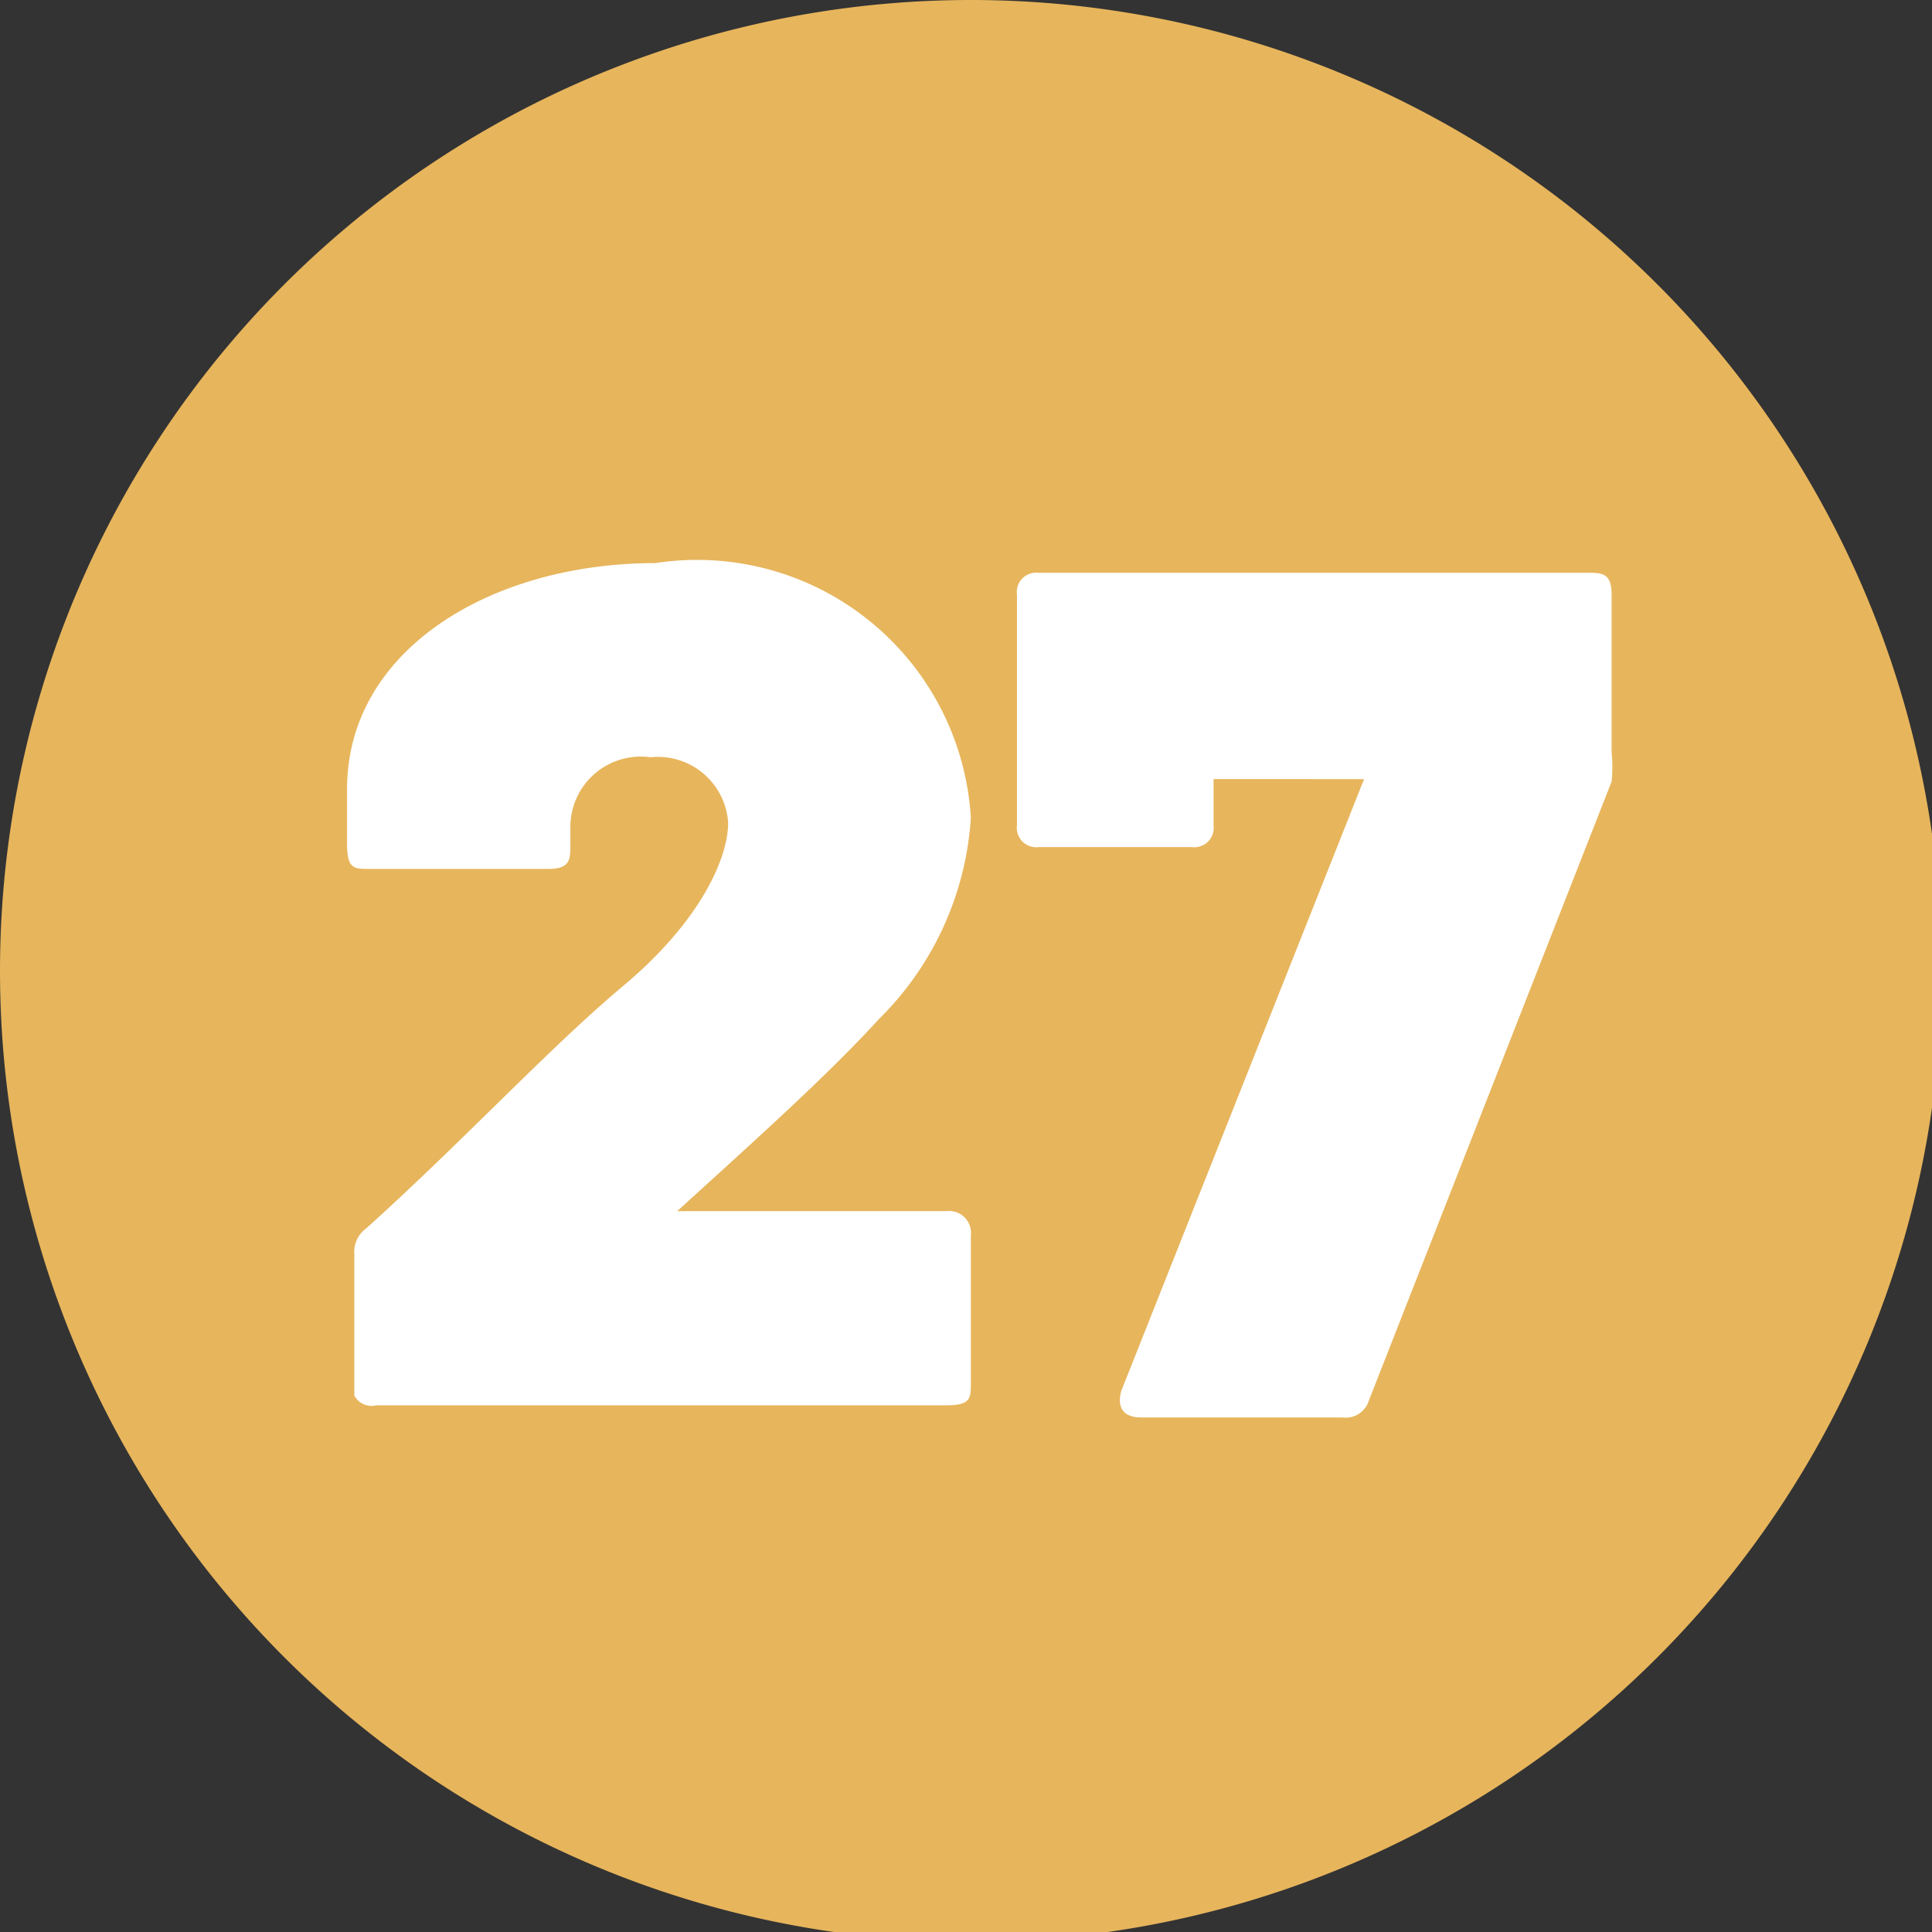 <svg xmlns="http://www.w3.org/2000/svg" xmlns:xlink="http://www.w3.org/1999/xlink" viewBox="0 0 7.96 7.96"><rect x="0" y="0" width="7.96" height="7.96" fill="#333333" stroke="none"/><defs><style>.cls-1{fill:none;}.cls-2{clip-path:url(#clip-path);}.cls-3{fill:#e7b55c;}.cls-4{fill:#fff;}</style><clipPath id="clip-path" transform="translate(0 0)"><rect class="cls-1" width="7.96" height="7.96"/></clipPath></defs><g id="Calque_2" data-name="Calque 2"><g id="Calque_1-2" data-name="Calque 1"><g class="cls-2"><path class="cls-3" d="M4,8A4,4,0,1,0,0,4,4,4,0,0,0,4,8" transform="translate(0 0)"/><path class="cls-4" d="M1.46,5.75V5.17a.12.12,0,0,1,.05-.11c.41-.37.75-.74,1.06-1S3,3.54,3,3.39a.29.29,0,0,0-.32-.27.29.29,0,0,0-.33.28v.08c0,.06,0,.1-.09.1H1.52c-.06,0-.09,0-.09-.1V3.25c0-.57.59-.93,1.27-.93A1.13,1.13,0,0,1,4,3.37a1.28,1.28,0,0,1-.38.83c-.21.23-.5.49-.83.79,0,0,0,0,0,0H3.9a.09.09,0,0,1,.1.1v.61c0,.06,0,.09-.1.09H1.55A.08.08,0,0,1,1.46,5.75Z" transform="translate(0 0)"/><path class="cls-4" d="M4.62,5.73l1-2.52s0,0,0,0H5a0,0,0,0,0,0,0v.19a.08.08,0,0,1-.09.09H4.28a.08.08,0,0,1-.09-.09V2.45a.08.08,0,0,1,.09-.09H6.54c.06,0,.1,0,.1.09V3.1a.6.6,0,0,1,0,.12l-1,2.55a.1.1,0,0,1-.11.07H4.7C4.63,5.84,4.6,5.8,4.62,5.73Z" transform="translate(0 0)"/></g></g></g></svg>